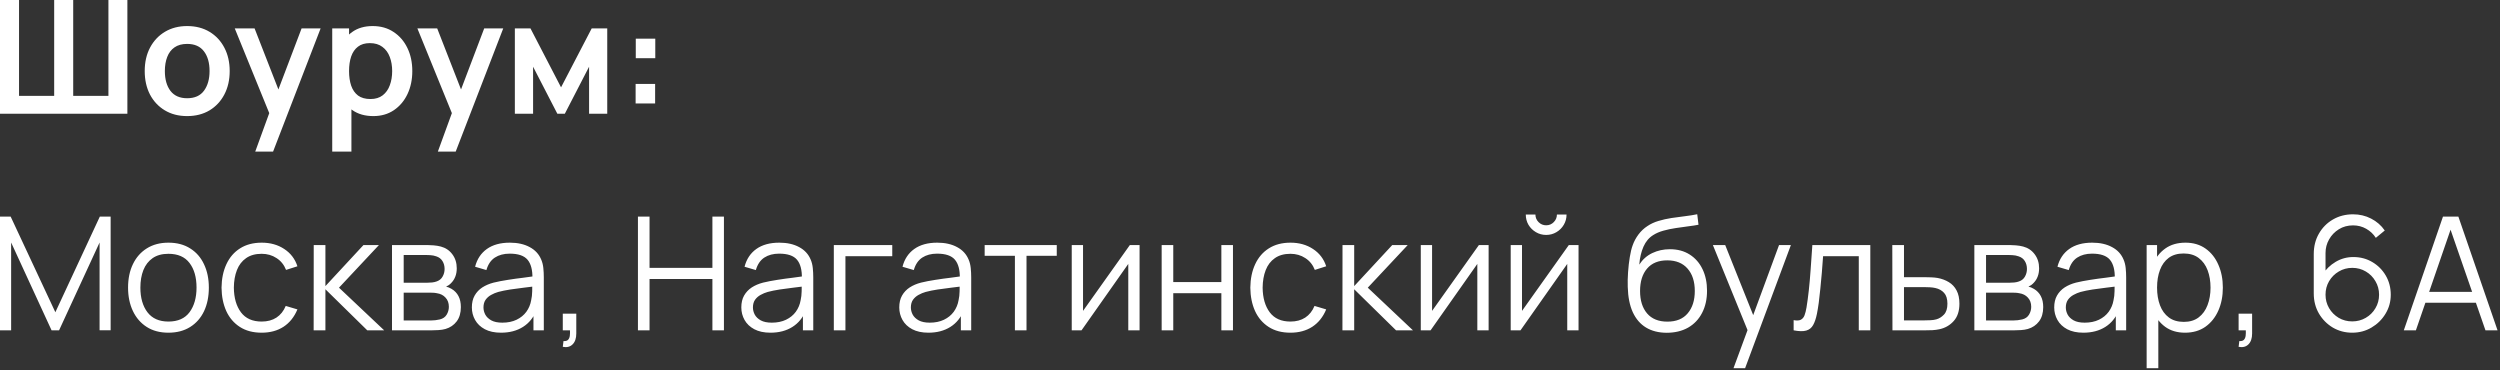 <?xml version="1.0" encoding="UTF-8"?> <svg xmlns="http://www.w3.org/2000/svg" width="554" height="82" viewBox="0 0 554 82" fill="none"><rect x="0" y="0" width="554" height="82" fill="#333333" stroke="none"/><g clip-path="url(#clip0_1948_1054)"><path d="M0 25.2V0H4.218V21.245H12.005V0H16.223V21.245H24.027V0H28.227V25.2H0ZM41.468 25.725C39.578 25.725 37.927 25.299 36.515 24.448C35.103 23.596 34.007 22.423 33.225 20.93C32.455 19.425 32.07 17.698 32.07 15.75C32.07 13.767 32.467 12.028 33.26 10.535C34.053 9.042 35.156 7.875 36.568 7.035C37.979 6.195 39.613 5.775 41.468 5.775C43.369 5.775 45.026 6.201 46.438 7.053C47.849 7.904 48.946 9.082 49.728 10.588C50.509 12.081 50.9 13.802 50.9 15.75C50.9 17.71 50.504 19.442 49.71 20.948C48.928 22.441 47.832 23.613 46.42 24.465C45.008 25.305 43.358 25.725 41.468 25.725ZM41.468 21.77C43.148 21.77 44.396 21.21 45.213 20.09C46.029 18.97 46.438 17.523 46.438 15.75C46.438 13.918 46.023 12.46 45.195 11.375C44.367 10.278 43.124 9.73 41.468 9.73C40.336 9.73 39.403 9.987 38.668 10.5C37.944 11.002 37.408 11.707 37.058 12.617C36.708 13.516 36.533 14.56 36.533 15.75C36.533 17.582 36.947 19.046 37.775 20.142C38.615 21.227 39.846 21.77 41.468 21.77ZM56.557 33.6L60.197 23.608L60.267 26.547L52.025 6.3H56.417L62.262 21.28H61.142L66.83 6.3H71.047L60.512 33.6H56.557ZM82.74 25.725C80.896 25.725 79.351 25.288 78.102 24.413C76.854 23.538 75.915 22.348 75.285 20.843C74.655 19.326 74.34 17.628 74.34 15.75C74.34 13.848 74.655 12.145 75.285 10.64C75.915 9.135 76.836 7.951 78.05 7.088C79.275 6.213 80.786 5.775 82.582 5.775C84.367 5.775 85.913 6.213 87.22 7.088C88.538 7.951 89.559 9.135 90.282 10.64C91.006 12.133 91.367 13.837 91.367 15.75C91.367 17.64 91.011 19.337 90.3 20.843C89.588 22.348 88.585 23.538 87.29 24.413C85.995 25.288 84.478 25.725 82.74 25.725ZM73.622 33.6V6.3H77.35V19.565H77.875V33.6H73.622ZM82.092 21.945C83.189 21.945 84.093 21.671 84.805 21.122C85.516 20.574 86.041 19.833 86.38 18.9C86.73 17.955 86.905 16.905 86.905 15.75C86.905 14.607 86.73 13.568 86.38 12.635C86.03 11.69 85.487 10.943 84.752 10.395C84.017 9.835 83.084 9.555 81.952 9.555C80.879 9.555 80.004 9.818 79.327 10.342C78.651 10.856 78.149 11.579 77.822 12.512C77.507 13.434 77.35 14.513 77.35 15.75C77.35 16.975 77.507 18.054 77.822 18.988C78.149 19.921 78.656 20.65 79.345 21.175C80.045 21.688 80.961 21.945 82.092 21.945ZM97.026 33.6L100.666 23.608L100.736 26.547L92.493 6.3H96.886L102.731 21.28H101.611L107.298 6.3H111.516L100.981 33.6H97.026ZM114.091 25.2V6.3H117.556L124.328 19.355L131.118 6.3H134.566V25.2H130.541V14.787L125.168 25.2H123.506L118.133 14.787V25.2H114.091ZM140.853 22.925V18.602H145.175V22.925H140.853ZM140.888 12.898V8.575H145.21V12.898H140.888ZM0 73.2V48H2.362L12.268 69.192L22.12 48H24.517V73.183H22.067V53.74L13.09 73.2H11.428L2.468 53.74V73.2H0ZM37.321 73.725C35.443 73.725 33.839 73.299 32.509 72.448C31.179 71.596 30.158 70.418 29.446 68.912C28.735 67.407 28.379 65.681 28.379 63.733C28.379 61.749 28.74 60.011 29.464 58.517C30.187 57.024 31.214 55.863 32.544 55.035C33.885 54.195 35.478 53.775 37.321 53.775C39.211 53.775 40.821 54.201 42.151 55.053C43.493 55.892 44.514 57.065 45.214 58.57C45.925 60.063 46.281 61.784 46.281 63.733C46.281 65.716 45.925 67.46 45.214 68.965C44.502 70.458 43.475 71.625 42.134 72.465C40.792 73.305 39.188 73.725 37.321 73.725ZM37.321 71.257C39.421 71.257 40.984 70.563 42.011 69.175C43.038 67.775 43.551 65.961 43.551 63.733C43.551 61.446 43.032 59.626 41.994 58.273C40.967 56.919 39.41 56.242 37.321 56.242C35.91 56.242 34.743 56.563 33.821 57.205C32.911 57.835 32.229 58.716 31.774 59.847C31.33 60.968 31.109 62.263 31.109 63.733C31.109 66.007 31.634 67.833 32.684 69.21C33.734 70.575 35.279 71.257 37.321 71.257ZM57.982 73.725C56.08 73.725 54.47 73.299 53.152 72.448C51.833 71.596 50.83 70.423 50.142 68.93C49.465 67.425 49.115 65.698 49.092 63.75C49.115 61.767 49.477 60.028 50.177 58.535C50.877 57.03 51.886 55.863 53.204 55.035C54.522 54.195 56.121 53.775 57.999 53.775C59.912 53.775 61.575 54.242 62.987 55.175C64.41 56.108 65.384 57.386 65.909 59.008L63.389 59.812C62.946 58.681 62.24 57.806 61.272 57.188C60.315 56.557 59.218 56.242 57.982 56.242C56.593 56.242 55.444 56.563 54.534 57.205C53.624 57.835 52.947 58.716 52.504 59.847C52.061 60.979 51.833 62.28 51.822 63.75C51.845 66.013 52.37 67.833 53.397 69.21C54.423 70.575 55.952 71.257 57.982 71.257C59.265 71.257 60.356 70.966 61.254 70.382C62.164 69.787 62.852 68.924 63.319 67.793L65.909 68.562C65.209 70.243 64.182 71.526 62.829 72.412C61.476 73.287 59.86 73.725 57.982 73.725ZM69.504 73.2L69.522 54.3H72.112V63.4L80.546 54.3H83.977L75.121 63.75L85.132 73.2H81.386L72.112 64.1V73.2H69.504ZM86.867 73.2V54.3H94.655C95.051 54.3 95.53 54.323 96.09 54.37C96.661 54.417 97.192 54.504 97.682 54.633C98.744 54.913 99.596 55.484 100.237 56.347C100.89 57.211 101.217 58.249 101.217 59.462C101.217 60.139 101.112 60.746 100.902 61.282C100.704 61.807 100.418 62.263 100.045 62.648C99.87 62.846 99.677 63.021 99.467 63.172C99.257 63.312 99.053 63.429 98.855 63.523C99.228 63.593 99.631 63.756 100.062 64.013C100.739 64.409 101.252 64.946 101.602 65.623C101.952 66.287 102.127 67.098 102.127 68.055C102.127 69.35 101.818 70.406 101.2 71.222C100.581 72.039 99.753 72.599 98.715 72.903C98.248 73.031 97.741 73.112 97.192 73.147C96.656 73.183 96.148 73.2 95.67 73.2H86.867ZM89.457 71.013H95.547C95.792 71.013 96.101 70.995 96.475 70.96C96.848 70.913 97.181 70.855 97.472 70.785C98.161 70.61 98.662 70.26 98.977 69.735C99.304 69.198 99.467 68.615 99.467 67.985C99.467 67.157 99.222 66.48 98.732 65.955C98.254 65.418 97.612 65.092 96.807 64.975C96.539 64.917 96.259 64.882 95.967 64.87C95.676 64.858 95.413 64.853 95.18 64.853H89.457V71.013ZM89.457 62.648H94.742C95.046 62.648 95.384 62.63 95.757 62.595C96.142 62.548 96.475 62.472 96.755 62.367C97.361 62.157 97.805 61.796 98.085 61.282C98.376 60.769 98.522 60.209 98.522 59.602C98.522 58.938 98.365 58.354 98.05 57.852C97.746 57.351 97.286 57.001 96.667 56.803C96.247 56.651 95.792 56.563 95.302 56.54C94.824 56.517 94.521 56.505 94.392 56.505H89.457V62.648ZM111.023 73.725C109.599 73.725 108.403 73.468 107.435 72.955C106.478 72.442 105.761 71.759 105.283 70.907C104.804 70.056 104.565 69.128 104.565 68.125C104.565 67.098 104.769 66.223 105.178 65.5C105.598 64.765 106.163 64.164 106.875 63.697C107.598 63.231 108.433 62.875 109.378 62.63C110.334 62.397 111.39 62.193 112.545 62.017C113.712 61.831 114.849 61.673 115.958 61.545C117.078 61.405 118.058 61.271 118.898 61.142L117.988 61.703C118.023 59.836 117.661 58.453 116.903 57.555C116.144 56.657 114.826 56.208 112.948 56.208C111.653 56.208 110.556 56.499 109.658 57.083C108.771 57.666 108.147 58.587 107.785 59.847L105.283 59.112C105.714 57.421 106.583 56.108 107.89 55.175C109.197 54.242 110.894 53.775 112.983 53.775C114.709 53.775 116.173 54.102 117.375 54.755C118.588 55.397 119.446 56.33 119.948 57.555C120.181 58.103 120.333 58.716 120.403 59.392C120.473 60.069 120.508 60.758 120.508 61.458V73.2H118.215V68.457L118.88 68.737C118.238 70.359 117.241 71.596 115.888 72.448C114.534 73.299 112.913 73.725 111.023 73.725ZM111.32 71.502C112.522 71.502 113.572 71.287 114.47 70.855C115.368 70.423 116.092 69.834 116.64 69.088C117.188 68.329 117.544 67.478 117.708 66.532C117.848 65.926 117.923 65.261 117.935 64.537C117.947 63.803 117.953 63.254 117.953 62.892L118.933 63.4C118.058 63.517 117.107 63.633 116.08 63.75C115.065 63.867 114.062 64.001 113.07 64.153C112.09 64.304 111.203 64.485 110.41 64.695C109.873 64.847 109.354 65.062 108.853 65.343C108.351 65.611 107.937 65.972 107.61 66.427C107.295 66.882 107.138 67.448 107.138 68.125C107.138 68.673 107.272 69.204 107.54 69.718C107.82 70.231 108.263 70.657 108.87 70.995C109.488 71.333 110.305 71.502 111.32 71.502ZM124.713 76.858L124.871 75.58C125.337 75.615 125.676 75.522 125.886 75.3C126.096 75.078 126.224 74.781 126.271 74.407C126.317 74.034 126.329 73.632 126.306 73.2H124.713V69.507H127.706V73.9C127.706 74.973 127.432 75.778 126.883 76.315C126.347 76.852 125.623 77.032 124.713 76.858ZM141.367 73.2V48H143.939V59.358H157.869V48H160.424V73.2H157.869V61.825H143.939V73.2H141.367ZM170.734 73.725C169.311 73.725 168.115 73.468 167.147 72.955C166.19 72.442 165.473 71.759 164.994 70.907C164.516 70.056 164.277 69.128 164.277 68.125C164.277 67.098 164.481 66.223 164.889 65.5C165.309 64.765 165.875 64.164 166.587 63.697C167.31 63.231 168.144 62.875 169.089 62.63C170.046 62.397 171.102 62.193 172.257 62.017C173.424 61.831 174.561 61.673 175.669 61.545C176.789 61.405 177.769 61.271 178.609 61.142L177.699 61.703C177.734 59.836 177.373 58.453 176.614 57.555C175.856 56.657 174.538 56.208 172.659 56.208C171.364 56.208 170.268 56.499 169.369 57.083C168.483 57.666 167.859 58.587 167.497 59.847L164.994 59.112C165.426 57.421 166.295 56.108 167.602 55.175C168.909 54.242 170.606 53.775 172.694 53.775C174.421 53.775 175.885 54.102 177.087 54.755C178.3 55.397 179.158 56.33 179.659 57.555C179.893 58.103 180.044 58.716 180.114 59.392C180.184 60.069 180.219 60.758 180.219 61.458V73.2H177.927V68.457L178.592 68.737C177.95 70.359 176.953 71.596 175.599 72.448C174.246 73.299 172.624 73.725 170.734 73.725ZM171.032 71.502C172.234 71.502 173.284 71.287 174.182 70.855C175.08 70.423 175.804 69.834 176.352 69.088C176.9 68.329 177.256 67.478 177.419 66.532C177.559 65.926 177.635 65.261 177.647 64.537C177.659 63.803 177.664 63.254 177.664 62.892L178.644 63.4C177.769 63.517 176.819 63.633 175.792 63.75C174.777 63.867 173.774 64.001 172.782 64.153C171.802 64.304 170.915 64.485 170.122 64.695C169.585 64.847 169.066 65.062 168.564 65.343C168.063 65.611 167.649 65.972 167.322 66.427C167.007 66.882 166.849 67.448 166.849 68.125C166.849 68.673 166.984 69.204 167.252 69.718C167.532 70.231 167.975 70.657 168.582 70.995C169.2 71.333 170.017 71.502 171.032 71.502ZM184.775 73.2V54.3H197.725V56.767H187.348V73.2H184.775ZM205.734 73.725C204.311 73.725 203.115 73.468 202.147 72.955C201.19 72.442 200.473 71.759 199.994 70.907C199.516 70.056 199.277 69.128 199.277 68.125C199.277 67.098 199.481 66.223 199.889 65.5C200.309 64.765 200.875 64.164 201.587 63.697C202.31 63.231 203.144 62.875 204.089 62.63C205.046 62.397 206.102 62.193 207.257 62.017C208.424 61.831 209.561 61.673 210.669 61.545C211.789 61.405 212.769 61.271 213.609 61.142L212.699 61.703C212.734 59.836 212.373 58.453 211.614 57.555C210.856 56.657 209.538 56.208 207.659 56.208C206.364 56.208 205.268 56.499 204.369 57.083C203.483 57.666 202.859 58.587 202.497 59.847L199.994 59.112C200.426 57.421 201.295 56.108 202.602 55.175C203.909 54.242 205.606 53.775 207.694 53.775C209.421 53.775 210.885 54.102 212.087 54.755C213.3 55.397 214.158 56.33 214.659 57.555C214.893 58.103 215.044 58.716 215.114 59.392C215.184 60.069 215.219 60.758 215.219 61.458V73.2H212.927V68.457L213.592 68.737C212.95 70.359 211.953 71.596 210.599 72.448C209.246 73.299 207.624 73.725 205.734 73.725ZM206.032 71.502C207.234 71.502 208.284 71.287 209.182 70.855C210.08 70.423 210.804 69.834 211.352 69.088C211.9 68.329 212.256 67.478 212.419 66.532C212.559 65.926 212.635 65.261 212.647 64.537C212.659 63.803 212.664 63.254 212.664 62.892L213.644 63.4C212.769 63.517 211.819 63.633 210.792 63.75C209.777 63.867 208.774 64.001 207.782 64.153C206.802 64.304 205.915 64.485 205.122 64.695C204.585 64.847 204.066 65.062 203.564 65.343C203.063 65.611 202.649 65.972 202.322 66.427C202.007 66.882 201.849 67.448 201.849 68.125C201.849 68.673 201.984 69.204 202.252 69.718C202.532 70.231 202.975 70.657 203.582 70.995C204.2 71.333 205.017 71.502 206.032 71.502ZM224.903 73.2V56.68H218.2V54.3H234.178V56.68H227.475V73.2H224.903ZM252.529 54.3V73.2H250.027V58.483L239.667 73.2H237.497V54.3H239.999V68.895L250.377 54.3H252.529ZM257.424 73.2V54.3H259.996V62.508H270.654V54.3H273.226V73.2H270.654V64.975H259.996V73.2H257.424ZM285.96 73.725C284.058 73.725 282.448 73.299 281.13 72.448C279.812 71.596 278.808 70.423 278.12 68.93C277.443 67.425 277.093 65.698 277.07 63.75C277.093 61.767 277.455 60.028 278.155 58.535C278.855 57.03 279.864 55.863 281.182 55.035C282.501 54.195 284.099 53.775 285.977 53.775C287.891 53.775 289.553 54.242 290.965 55.175C292.388 56.108 293.362 57.386 293.887 59.008L291.367 59.812C290.924 58.681 290.218 57.806 289.25 57.188C288.293 56.557 287.197 56.242 285.96 56.242C284.572 56.242 283.422 56.563 282.512 57.205C281.602 57.835 280.926 58.716 280.482 59.847C280.039 60.979 279.812 62.28 279.8 63.75C279.823 66.013 280.348 67.833 281.375 69.21C282.402 70.575 283.93 71.257 285.96 71.257C287.243 71.257 288.334 70.966 289.232 70.382C290.142 69.787 290.831 68.924 291.297 67.793L293.887 68.562C293.187 70.243 292.161 71.526 290.807 72.412C289.454 73.287 287.838 73.725 285.96 73.725ZM297.482 73.2L297.5 54.3H300.09V63.4L308.525 54.3H311.955L303.1 63.75L313.11 73.2H309.365L300.09 64.1V73.2H297.482ZM329.878 54.3V73.2H327.376V58.483L317.016 73.2H314.846V54.3H317.348V68.895L327.726 54.3H329.878ZM342.63 52.06C341.802 52.06 341.043 51.856 340.355 51.447C339.667 51.039 339.118 50.497 338.71 49.82C338.313 49.132 338.115 48.373 338.115 47.545H340.25C340.25 48.198 340.483 48.758 340.95 49.225C341.417 49.692 341.977 49.925 342.63 49.925C343.295 49.925 343.855 49.692 344.31 49.225C344.777 48.758 345.01 48.198 345.01 47.545H347.145C347.145 48.373 346.941 49.132 346.532 49.82C346.136 50.497 345.593 51.039 344.905 51.447C344.217 51.856 343.458 52.06 342.63 52.06ZM349.805 54.3V73.2H347.302V58.483L336.942 73.2H334.772V54.3H337.275V68.895L347.652 54.3H349.805ZM369.301 73.743C367.539 73.731 366.028 73.346 364.768 72.588C363.508 71.829 362.528 70.698 361.828 69.192C361.14 67.688 360.767 65.809 360.708 63.557C360.673 62.566 360.697 61.487 360.778 60.32C360.86 59.142 360.988 58.022 361.163 56.96C361.338 55.898 361.548 55.035 361.793 54.37C362.097 53.507 362.528 52.702 363.088 51.955C363.66 51.197 364.319 50.578 365.066 50.1C365.789 49.61 366.606 49.231 367.516 48.962C368.438 48.682 369.394 48.467 370.386 48.315C371.389 48.163 372.381 48.029 373.361 47.913C374.353 47.796 375.268 47.65 376.108 47.475L376.388 49.803C375.747 49.931 374.988 50.047 374.113 50.153C373.238 50.258 372.323 50.386 371.366 50.538C370.409 50.678 369.493 50.87 368.618 51.115C367.743 51.36 366.997 51.681 366.378 52.078C365.433 52.649 364.704 53.513 364.191 54.667C363.689 55.822 363.38 57.147 363.263 58.64C363.987 57.508 364.943 56.657 366.133 56.085C367.335 55.513 368.636 55.227 370.036 55.227C371.739 55.227 373.203 55.618 374.428 56.4C375.665 57.182 376.616 58.267 377.281 59.655C377.946 61.043 378.278 62.636 378.278 64.433C378.278 66.311 377.911 67.95 377.176 69.35C376.453 70.75 375.42 71.835 374.078 72.605C372.737 73.363 371.144 73.743 369.301 73.743ZM369.493 71.275C371.477 71.275 372.982 70.657 374.008 69.42C375.047 68.183 375.566 66.538 375.566 64.485C375.566 62.385 375.029 60.728 373.956 59.515C372.894 58.302 371.395 57.695 369.458 57.695C367.522 57.695 366.034 58.302 364.996 59.515C363.958 60.728 363.438 62.385 363.438 64.485C363.438 66.585 363.958 68.242 364.996 69.455C366.034 70.668 367.533 71.275 369.493 71.275ZM384.14 81.6L387.798 71.677L387.85 74.618L379.573 54.3H382.303L389.093 71.293H387.973L394.238 54.3H396.863L386.713 81.6H384.14ZM397.469 73.2V70.942C398.169 71.071 398.699 71.042 399.061 70.855C399.434 70.657 399.709 70.33 399.884 69.875C400.059 69.408 400.204 68.831 400.321 68.142C400.508 66.999 400.677 65.739 400.829 64.362C400.98 62.986 401.114 61.469 401.231 59.812C401.359 58.144 401.488 56.307 401.616 54.3H414.461V73.2H411.906V56.767H403.996C403.914 58.004 403.821 59.235 403.716 60.46C403.611 61.685 403.5 62.863 403.384 63.995C403.279 65.115 403.162 66.147 403.034 67.093C402.905 68.037 402.771 68.854 402.631 69.543C402.421 70.581 402.141 71.409 401.791 72.028C401.453 72.646 400.945 73.054 400.269 73.252C399.592 73.451 398.659 73.433 397.469 73.2ZM419.368 73.2L419.333 54.3H421.923V61.422H426.35C426.899 61.422 427.435 61.434 427.96 61.458C428.497 61.481 428.97 61.528 429.378 61.597C430.311 61.773 431.14 62.082 431.863 62.525C432.598 62.968 433.17 63.581 433.578 64.362C433.998 65.144 434.208 66.124 434.208 67.302C434.208 68.924 433.788 70.202 432.948 71.135C432.12 72.068 431.07 72.675 429.798 72.955C429.32 73.06 428.8 73.13 428.24 73.165C427.68 73.188 427.126 73.2 426.578 73.2H419.368ZM421.923 70.995H426.473C426.87 70.995 427.313 70.983 427.803 70.96C428.293 70.937 428.725 70.873 429.098 70.767C429.716 70.593 430.276 70.243 430.778 69.718C431.291 69.181 431.548 68.376 431.548 67.302C431.548 66.241 431.303 65.442 430.813 64.905C430.323 64.357 429.67 63.995 428.853 63.82C428.491 63.738 428.1 63.686 427.68 63.663C427.26 63.639 426.858 63.627 426.473 63.627H421.923V70.995ZM437.516 73.2V54.3H445.304C445.701 54.3 446.179 54.323 446.739 54.37C447.311 54.417 447.841 54.504 448.331 54.633C449.393 54.913 450.245 55.484 450.886 56.347C451.54 57.211 451.866 58.249 451.866 59.462C451.866 60.139 451.761 60.746 451.551 61.282C451.353 61.807 451.067 62.263 450.694 62.648C450.519 62.846 450.326 63.021 450.116 63.172C449.906 63.312 449.702 63.429 449.504 63.523C449.877 63.593 450.28 63.756 450.711 64.013C451.388 64.409 451.901 64.946 452.251 65.623C452.601 66.287 452.776 67.098 452.776 68.055C452.776 69.35 452.467 70.406 451.849 71.222C451.231 72.039 450.402 72.599 449.364 72.903C448.897 73.031 448.39 73.112 447.841 73.147C447.305 73.183 446.797 73.2 446.319 73.2H437.516ZM440.106 71.013H446.196C446.441 71.013 446.751 70.995 447.124 70.96C447.497 70.913 447.83 70.855 448.121 70.785C448.81 70.61 449.311 70.26 449.626 69.735C449.953 69.198 450.116 68.615 450.116 67.985C450.116 67.157 449.871 66.48 449.381 65.955C448.903 65.418 448.261 65.092 447.456 64.975C447.188 64.917 446.908 64.882 446.616 64.87C446.325 64.858 446.062 64.853 445.829 64.853H440.106V71.013ZM440.106 62.648H445.391C445.695 62.648 446.033 62.63 446.406 62.595C446.791 62.548 447.124 62.472 447.404 62.367C448.011 62.157 448.454 61.796 448.734 61.282C449.026 60.769 449.171 60.209 449.171 59.602C449.171 58.938 449.014 58.354 448.699 57.852C448.396 57.351 447.935 57.001 447.316 56.803C446.896 56.651 446.441 56.563 445.951 56.54C445.473 56.517 445.17 56.505 445.041 56.505H440.106V62.648ZM461.672 73.725C460.249 73.725 459.053 73.468 458.084 72.955C457.128 72.442 456.41 71.759 455.932 70.907C455.454 70.056 455.214 69.128 455.214 68.125C455.214 67.098 455.419 66.223 455.827 65.5C456.247 64.765 456.813 64.164 457.524 63.697C458.248 63.231 459.082 62.875 460.027 62.63C460.984 62.397 462.039 62.193 463.194 62.017C464.361 61.831 465.499 61.673 466.607 61.545C467.727 61.405 468.707 61.271 469.547 61.142L468.637 61.703C468.672 59.836 468.31 58.453 467.552 57.555C466.794 56.657 465.475 56.208 463.597 56.208C462.302 56.208 461.205 56.499 460.307 57.083C459.42 57.666 458.796 58.587 458.434 59.847L455.932 59.112C456.364 57.421 457.233 56.108 458.539 55.175C459.846 54.242 461.544 53.775 463.632 53.775C465.359 53.775 466.823 54.102 468.024 54.755C469.238 55.397 470.095 56.33 470.597 57.555C470.83 58.103 470.982 58.716 471.052 59.392C471.122 60.069 471.157 60.758 471.157 61.458V73.2H468.864V68.457L469.529 68.737C468.888 70.359 467.89 71.596 466.537 72.448C465.184 73.299 463.562 73.725 461.672 73.725ZM461.969 71.502C463.171 71.502 464.221 71.287 465.119 70.855C466.018 70.423 466.741 69.834 467.289 69.088C467.838 68.329 468.194 67.478 468.357 66.532C468.497 65.926 468.573 65.261 468.584 64.537C468.596 63.803 468.602 63.254 468.602 62.892L469.582 63.4C468.707 63.517 467.756 63.633 466.729 63.75C465.714 63.867 464.711 64.001 463.719 64.153C462.739 64.304 461.853 64.485 461.059 64.695C460.523 64.847 460.004 65.062 459.502 65.343C459 65.611 458.586 65.972 458.259 66.427C457.944 66.882 457.787 67.448 457.787 68.125C457.787 68.673 457.921 69.204 458.189 69.718C458.469 70.231 458.913 70.657 459.519 70.995C460.138 71.333 460.954 71.502 461.969 71.502ZM484.2 73.725C482.462 73.725 480.992 73.287 479.79 72.412C478.589 71.526 477.679 70.33 477.06 68.825C476.442 67.308 476.133 65.611 476.133 63.733C476.133 61.819 476.442 60.116 477.06 58.623C477.69 57.117 478.612 55.933 479.825 55.07C481.039 54.207 482.532 53.775 484.305 53.775C486.032 53.775 487.514 54.212 488.75 55.087C489.987 55.962 490.932 57.153 491.585 58.657C492.25 60.163 492.583 61.854 492.583 63.733C492.583 65.623 492.25 67.32 491.585 68.825C490.92 70.33 489.964 71.526 488.715 72.412C487.467 73.287 485.962 73.725 484.2 73.725ZM475.695 81.6V54.3H478.005V68.528H478.285V81.6H475.695ZM483.938 71.328C485.256 71.328 486.353 70.995 487.228 70.33C488.103 69.665 488.756 68.761 489.188 67.618C489.631 66.463 489.853 65.168 489.853 63.733C489.853 62.309 489.637 61.026 489.205 59.883C488.774 58.739 488.114 57.835 487.228 57.17C486.353 56.505 485.239 56.172 483.885 56.172C482.567 56.172 481.47 56.493 480.595 57.135C479.732 57.777 479.084 58.669 478.653 59.812C478.221 60.944 478.005 62.251 478.005 63.733C478.005 65.191 478.221 66.498 478.653 67.653C479.084 68.796 479.738 69.694 480.613 70.347C481.488 71.001 482.596 71.328 483.938 71.328ZM496.076 76.858L496.233 75.58C496.7 75.615 497.038 75.522 497.248 75.3C497.458 75.078 497.586 74.781 497.633 74.407C497.68 74.034 497.691 73.632 497.668 73.2H496.076V69.507H499.068V73.9C499.068 74.973 498.794 75.778 498.246 76.315C497.709 76.852 496.986 77.032 496.076 76.858ZM521.252 73.725C519.677 73.725 518.242 73.346 516.947 72.588C515.663 71.817 514.637 70.779 513.867 69.472C513.108 68.154 512.729 66.672 512.729 65.028V56.295C512.729 54.603 513.108 53.098 513.867 51.78C514.625 50.45 515.658 49.406 516.964 48.648C518.283 47.877 519.776 47.492 521.444 47.492C522.879 47.492 524.209 47.807 525.434 48.438C526.671 49.068 527.68 49.948 528.462 51.08L526.484 52.708C525.948 51.867 525.236 51.197 524.349 50.695C523.463 50.193 522.494 49.943 521.444 49.943C520.266 49.943 519.216 50.228 518.294 50.8C517.373 51.372 516.649 52.124 516.124 53.057C515.599 53.979 515.337 54.983 515.337 56.068V61.562L514.689 60.828C515.424 59.672 516.387 58.739 517.577 58.028C518.778 57.316 520.085 56.96 521.497 56.96C523.06 56.96 524.466 57.333 525.714 58.08C526.963 58.815 527.954 59.812 528.689 61.072C529.424 62.333 529.792 63.744 529.792 65.308C529.792 66.859 529.401 68.271 528.619 69.543C527.849 70.814 526.817 71.829 525.522 72.588C524.238 73.346 522.815 73.725 521.252 73.725ZM521.252 71.222C522.348 71.222 523.346 70.96 524.244 70.435C525.154 69.91 525.872 69.198 526.397 68.3C526.933 67.402 527.202 66.404 527.202 65.308C527.202 64.211 526.933 63.213 526.397 62.315C525.872 61.405 525.16 60.688 524.262 60.163C523.363 59.626 522.366 59.358 521.269 59.358C520.173 59.358 519.175 59.626 518.277 60.163C517.378 60.688 516.661 61.405 516.124 62.315C515.599 63.213 515.337 64.211 515.337 65.308C515.337 66.392 515.599 67.384 516.124 68.282C516.649 69.181 517.361 69.898 518.259 70.435C519.158 70.96 520.155 71.222 521.252 71.222ZM532.683 73.2L541.363 48H544.776L553.456 73.2H550.778L542.536 49.435H543.551L535.361 73.2H532.683ZM536.551 67.093V64.677H549.571V67.093H536.551Z" fill="white"></path></g><defs><clipPath id="clip0_1948_1054"><rect width="554" height="82" fill="white"></rect></clipPath></defs></svg> 